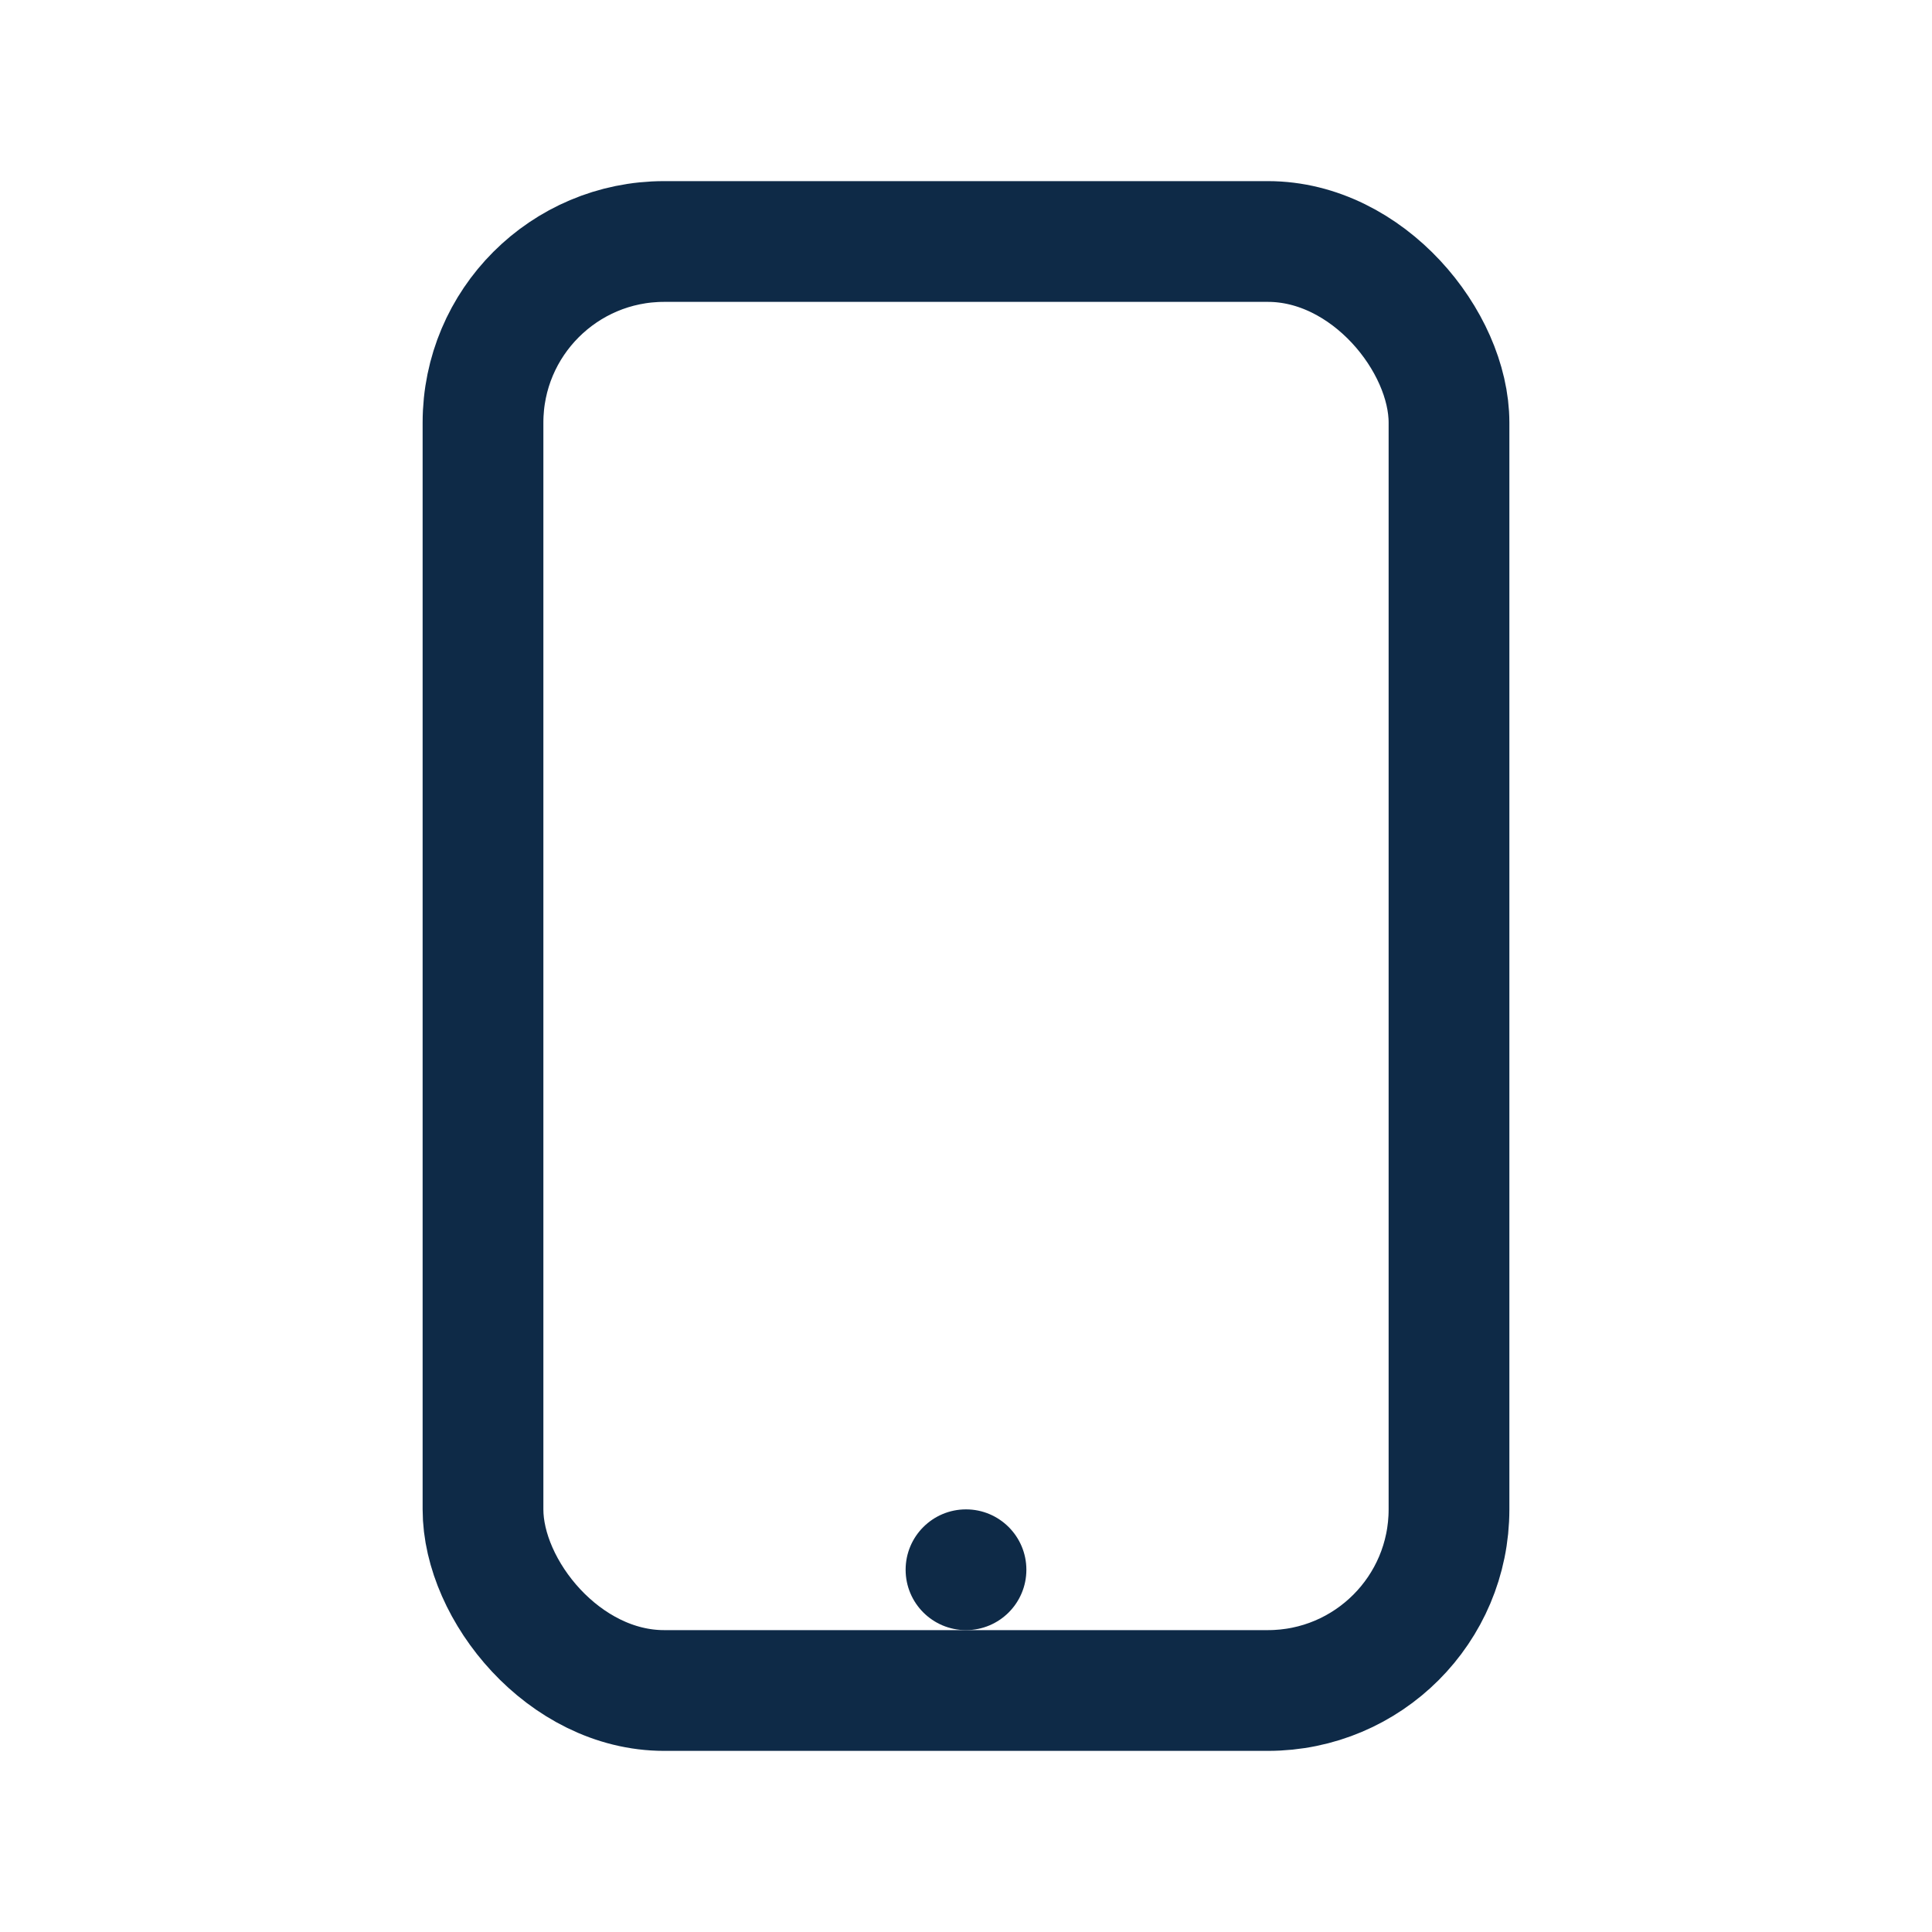 <?xml version="1.0" encoding="UTF-8"?>
<svg xmlns="http://www.w3.org/2000/svg" width="32" height="32" viewBox="0 0 32 32"><rect x="8" y="4" width="16" height="24" rx="3" fill="none" stroke="#0E2A47" stroke-width="2"/><circle cx="16" cy="26" r="1" fill="#0E2A47"/></svg>